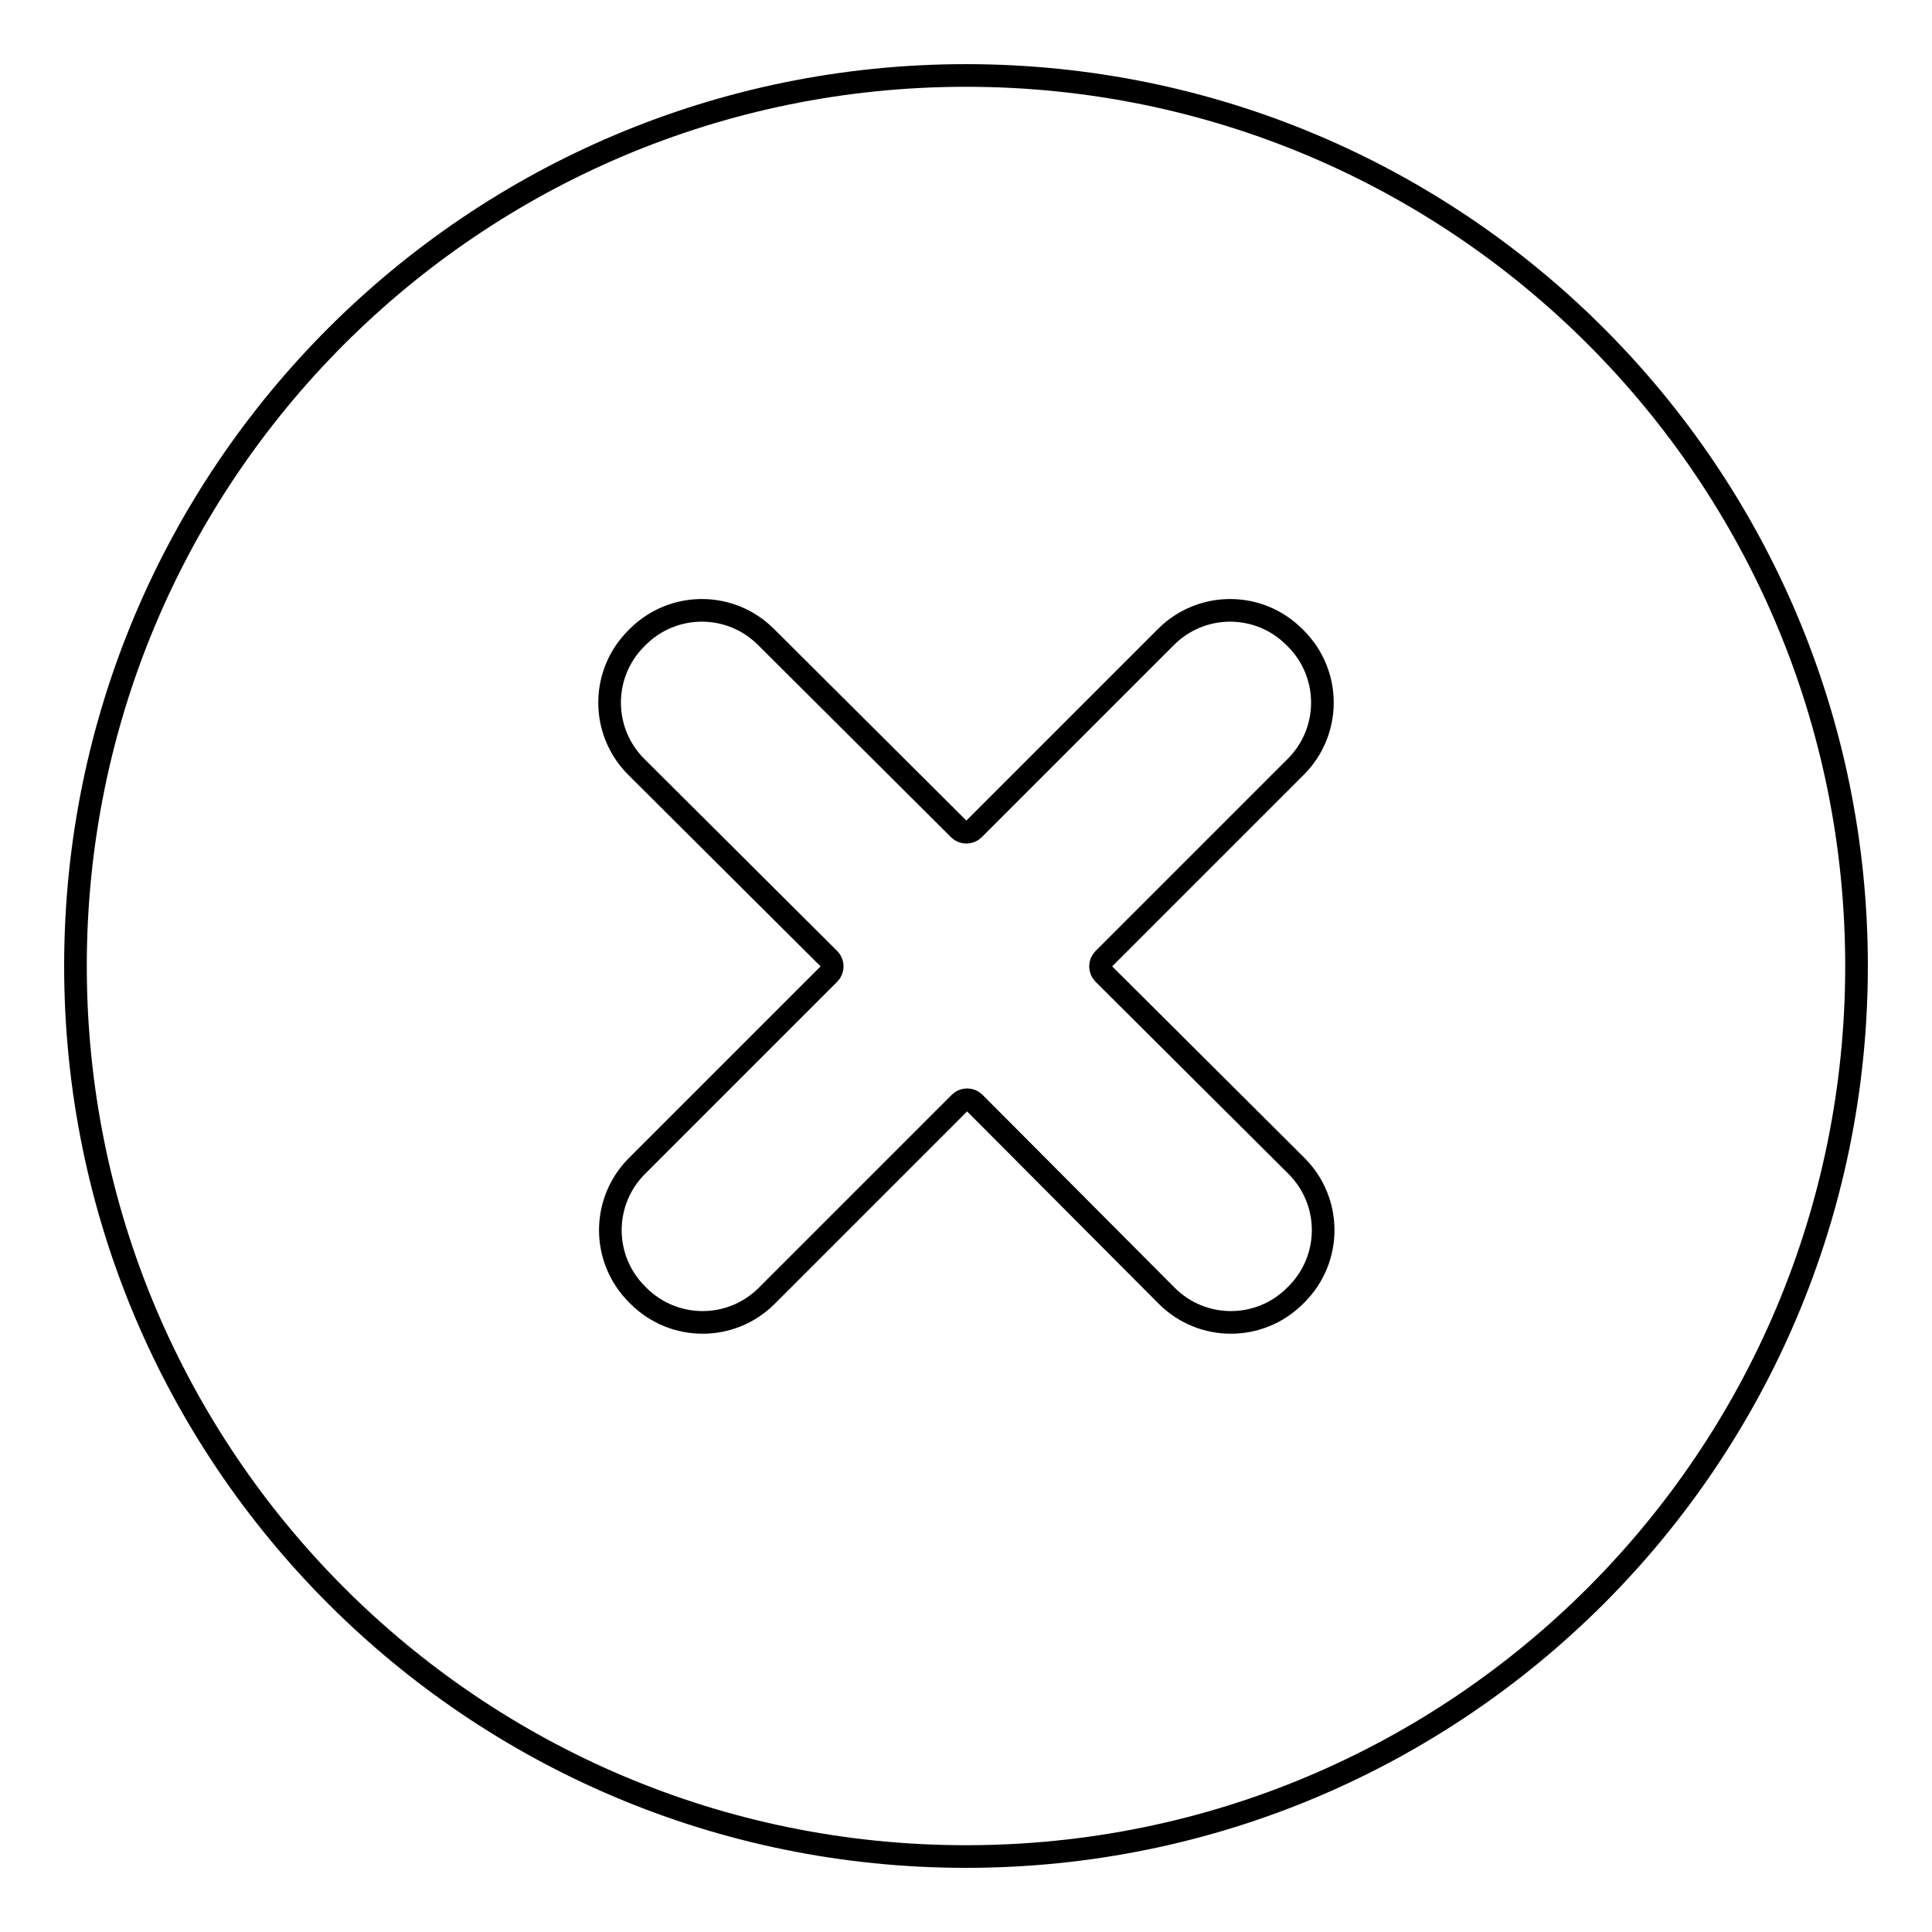 <?xml version="1.0" encoding="utf-8"?>
<!-- Svg Vector Icons : http://www.onlinewebfonts.com/icon -->
<!DOCTYPE svg PUBLIC "-//W3C//DTD SVG 1.1//EN" "http://www.w3.org/Graphics/SVG/1.1/DTD/svg11.dtd">
<svg version="1.1" xmlns="http://www.w3.org/2000/svg" xmlns:xlink="http://www.w3.org/1999/xlink" x="0px" y="0px" viewBox="0 0 256 256" enable-background="new 0 0 256 256" xml:space="preserve">
<g><g><path stroke-width="3" fill-opacity="0" stroke="#000000"  d="M128,10c65.2,0,118,52.8,118,118c0,65.2-52.8,118-118,118c-65.2,0-118-52.8-118-118C10,62.8,62.8,10,128,10z M146.2,129c-0.5-0.5-0.5-1.4,0-1.9l25.5-25.5c4.7-4.7,4.7-12.3,0-17l-0.2-0.2c-4.7-4.7-12.3-4.7-17,0L129,109.9c-0.5,0.5-1.4,0.5-1.9,0l-25.6-25.5c-4.7-4.7-12.3-4.7-17,0l-0.2,0.2c-4.7,4.7-4.7,12.3,0,17l25.6,25.5c0.5,0.5,0.5,1.4,0,1.9l-25.5,25.5c-4.7,4.7-4.7,12.3,0,17l0.2,0.2c4.7,4.7,12.3,4.7,17,0l25.6-25.6c0.5-0.5,1.4-0.5,1.9,0l25.5,25.6c4.7,4.7,12.3,4.7,17,0l0.2-0.2c4.7-4.7,4.7-12.3,0-17L146.2,129L146.2,129z"/></g></g>
</svg>